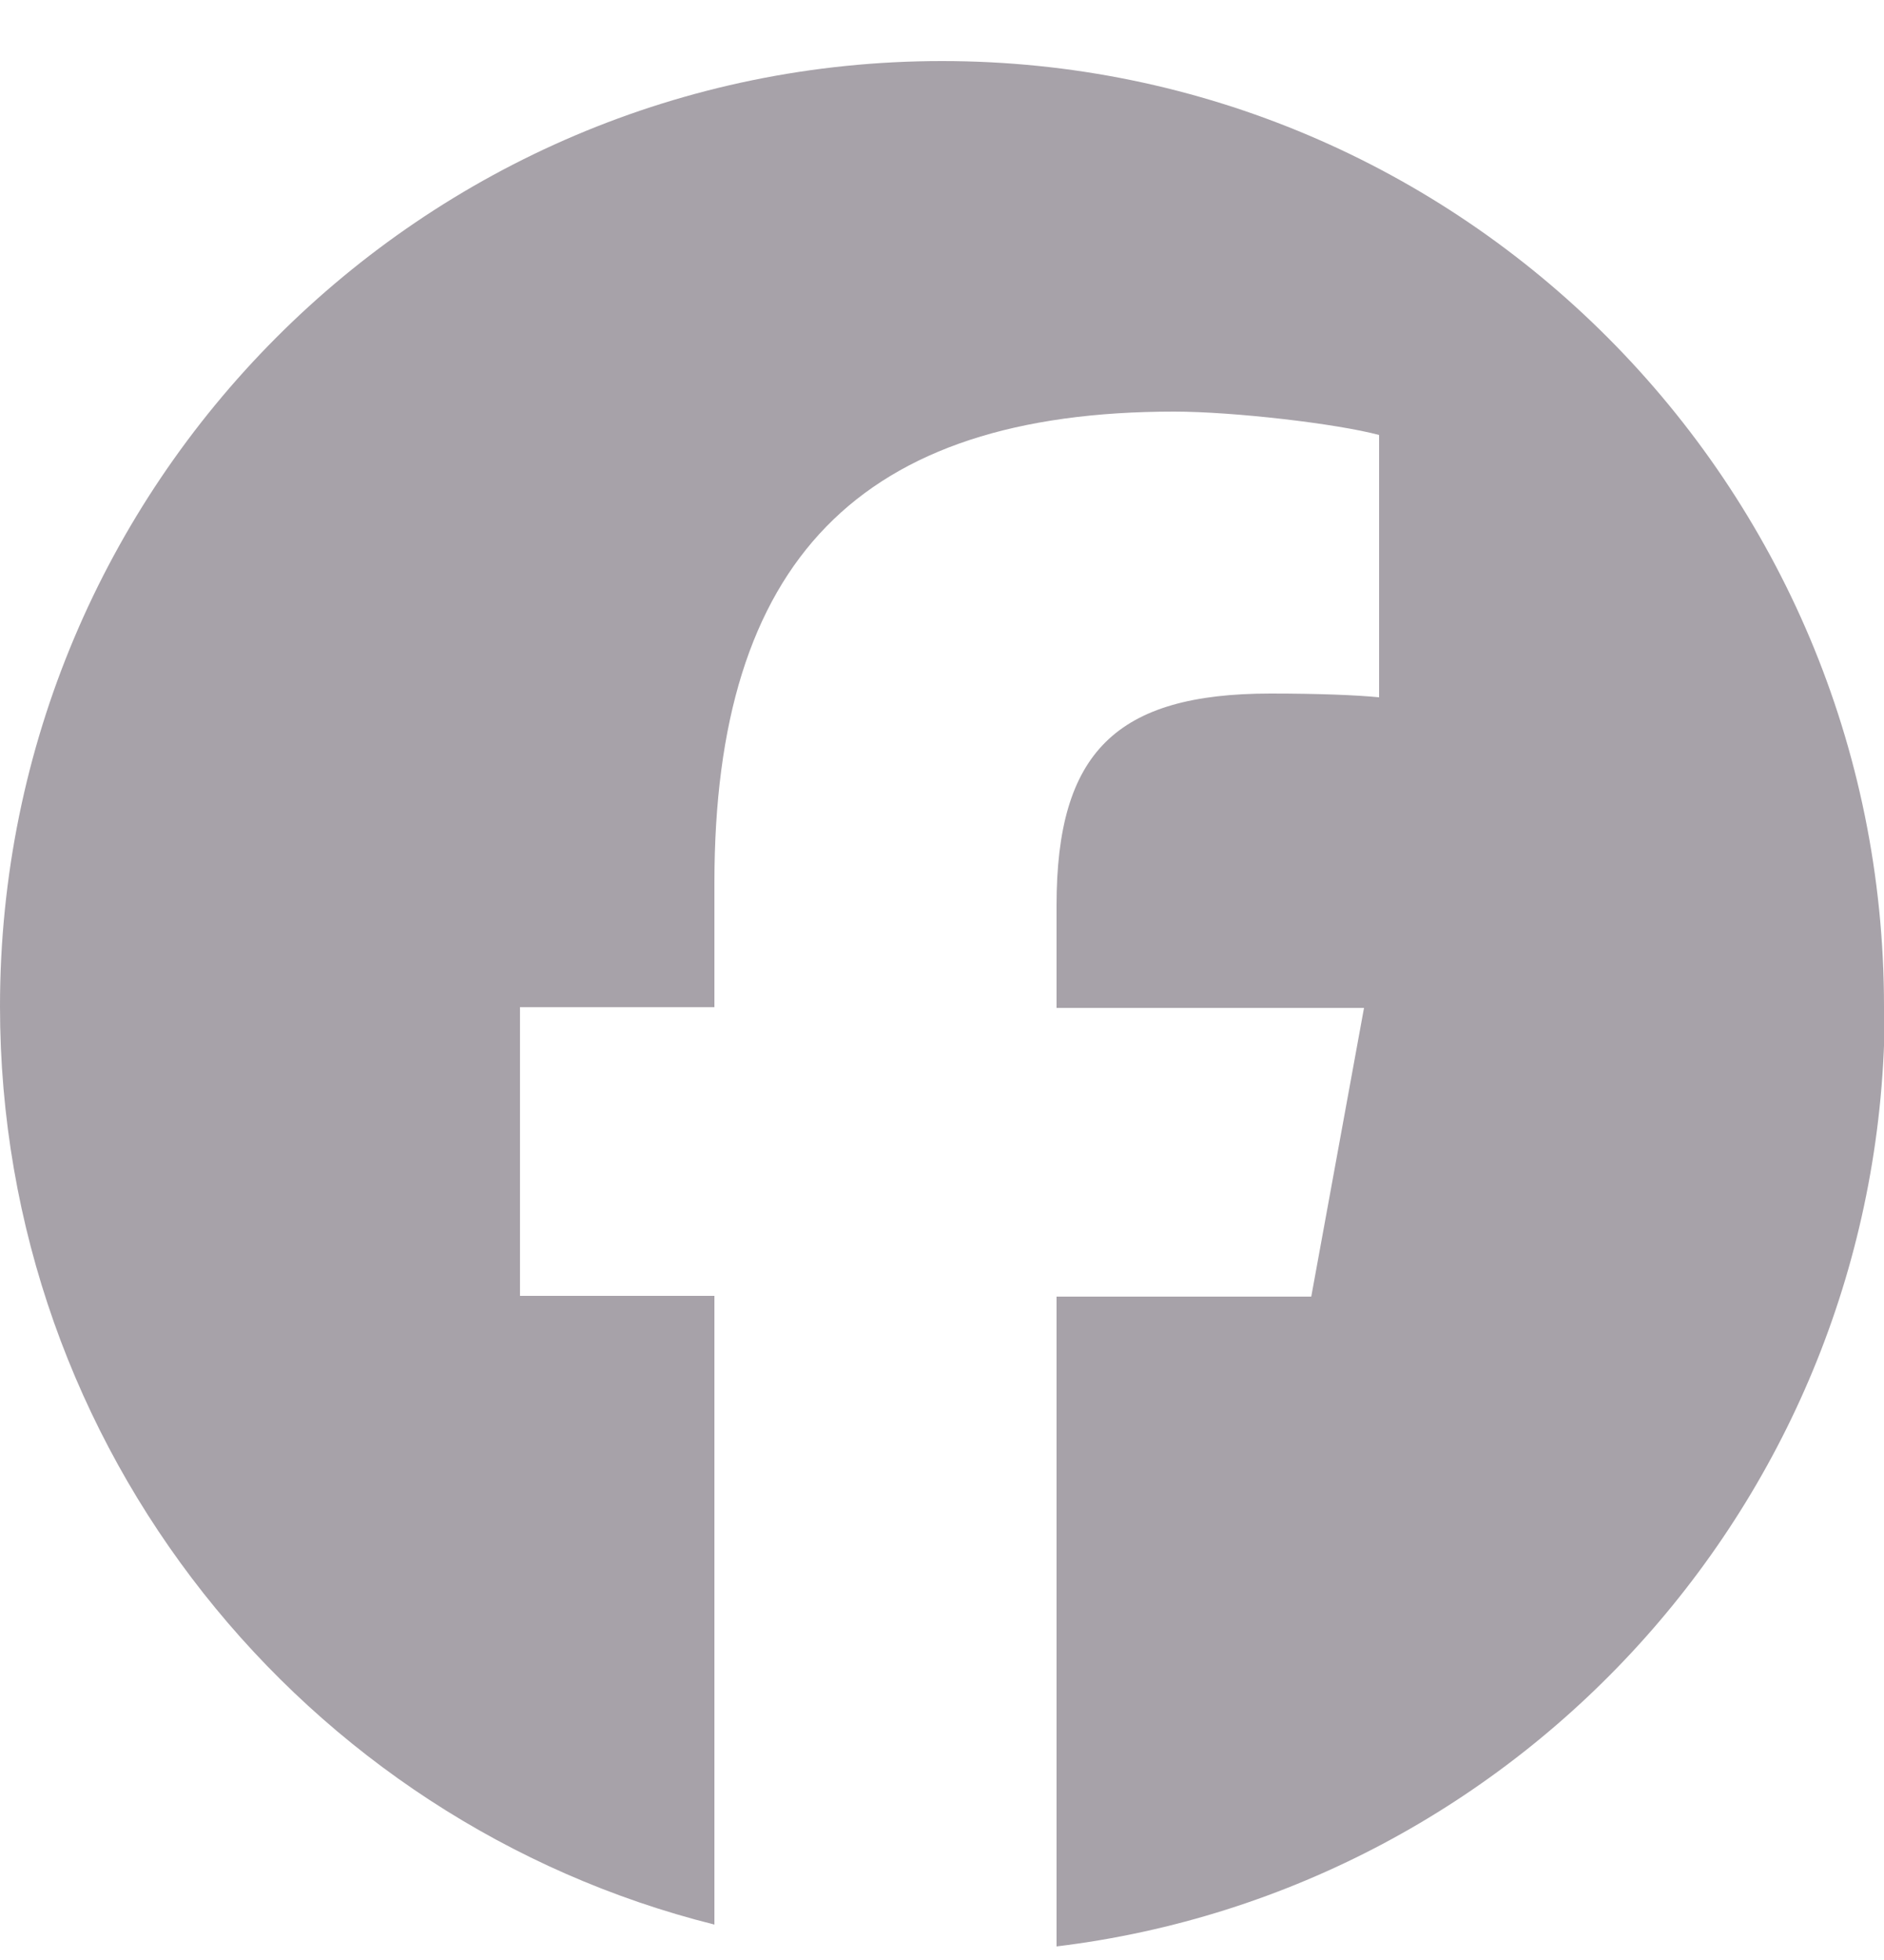 <svg viewBox="0 0 25 26" xmlns="http://www.w3.org/2000/svg"><path d="m25 13.35c0-6.93-5.6-12.54-12.5-12.54s-12.5 5.61-12.5 12.54c0 5.88 4.04 10.82 9.48 12.18v-8.34h-2.58v-3.83h2.58v-1.65c0-4.27 1.93-6.25 6.1-6.25.79 0 2.16.16 2.72.31v3.48c-.3-.03-.81-.05-1.44-.05-2.05 0-2.84.78-2.84 2.81v1.36h4.08l-.7 3.83h-3.38v8.62c6.19-.75 10.99-6.04 10.99-12.45z" fill="#a7a2a9"/><path d="m0 0h25v26h-25z" fill="none"/></svg>